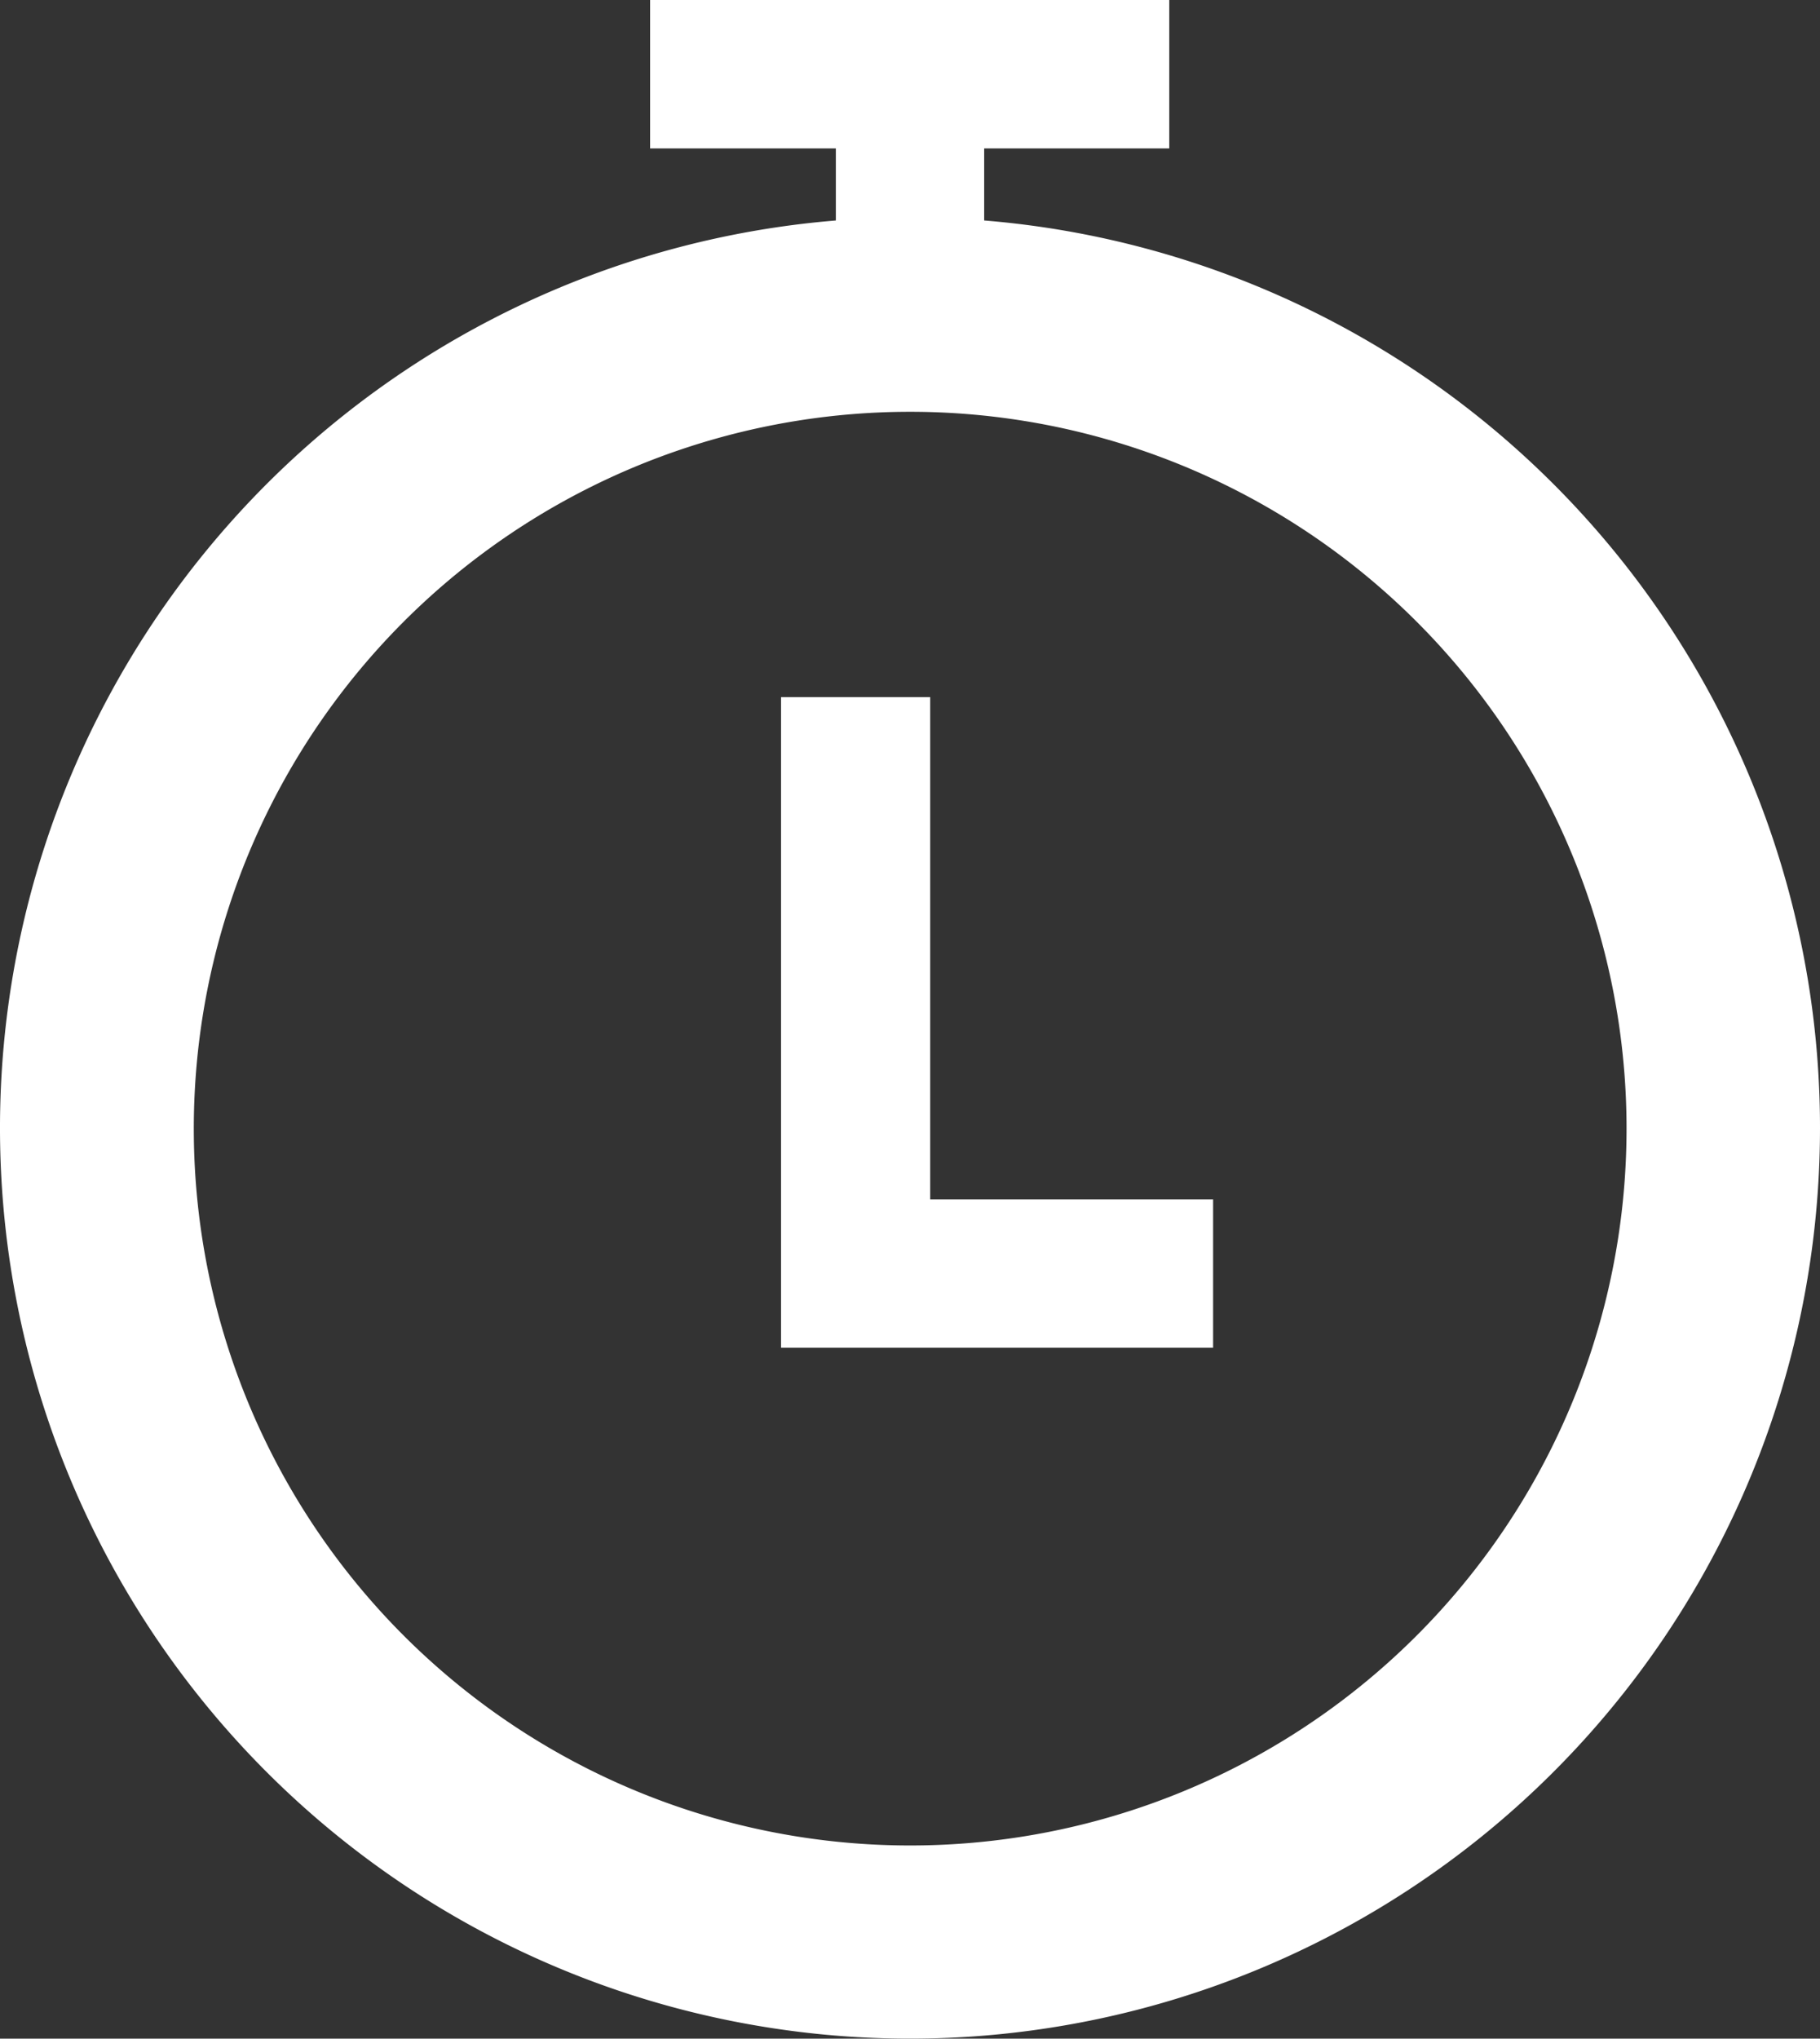 <svg xmlns="http://www.w3.org/2000/svg" id="DTBIRD_ICONS-69" width="52.478" height="58.744" viewBox="0 0 52.478 58.744"><rect x="0" y="0" width="52.478" height="58.744" fill="#333333" stroke="none"/><g id="Grupo_309" data-name="Grupo 309" transform="translate(0 6.266)"><path id="Icon_metro-history" d="M127.468,117.053v4.277H115.01V102.58h4.3v14.473h8.158Z" transform="translate(-92.489 -88.759)" fill="#fff"></path><path id="Trazado_593" data-name="Trazado 593" d="M26.249,37.6a20.656,20.656,0,1,1-.01,0h.008m0-5.6h-.01A26.239,26.239,0,1,0,52.478,58.241v0A26.233,26.233,0,0,0,26.249,32h0Z" transform="translate(0 -32)" fill="#fff"></path></g><path id="Icon_metro-history-2" data-name="Icon_metro-history" d="M95.73,0H110.7V4.277H95.73Z" transform="translate(-76.985)" fill="#fff"></path><path id="Icon_metro-history-3" data-name="Icon_metro-history" d="M127.357,16.39V22.5H123.08V16.392h4.277Z" transform="translate(-98.979 -13.181)" fill="#fff"></path></svg>